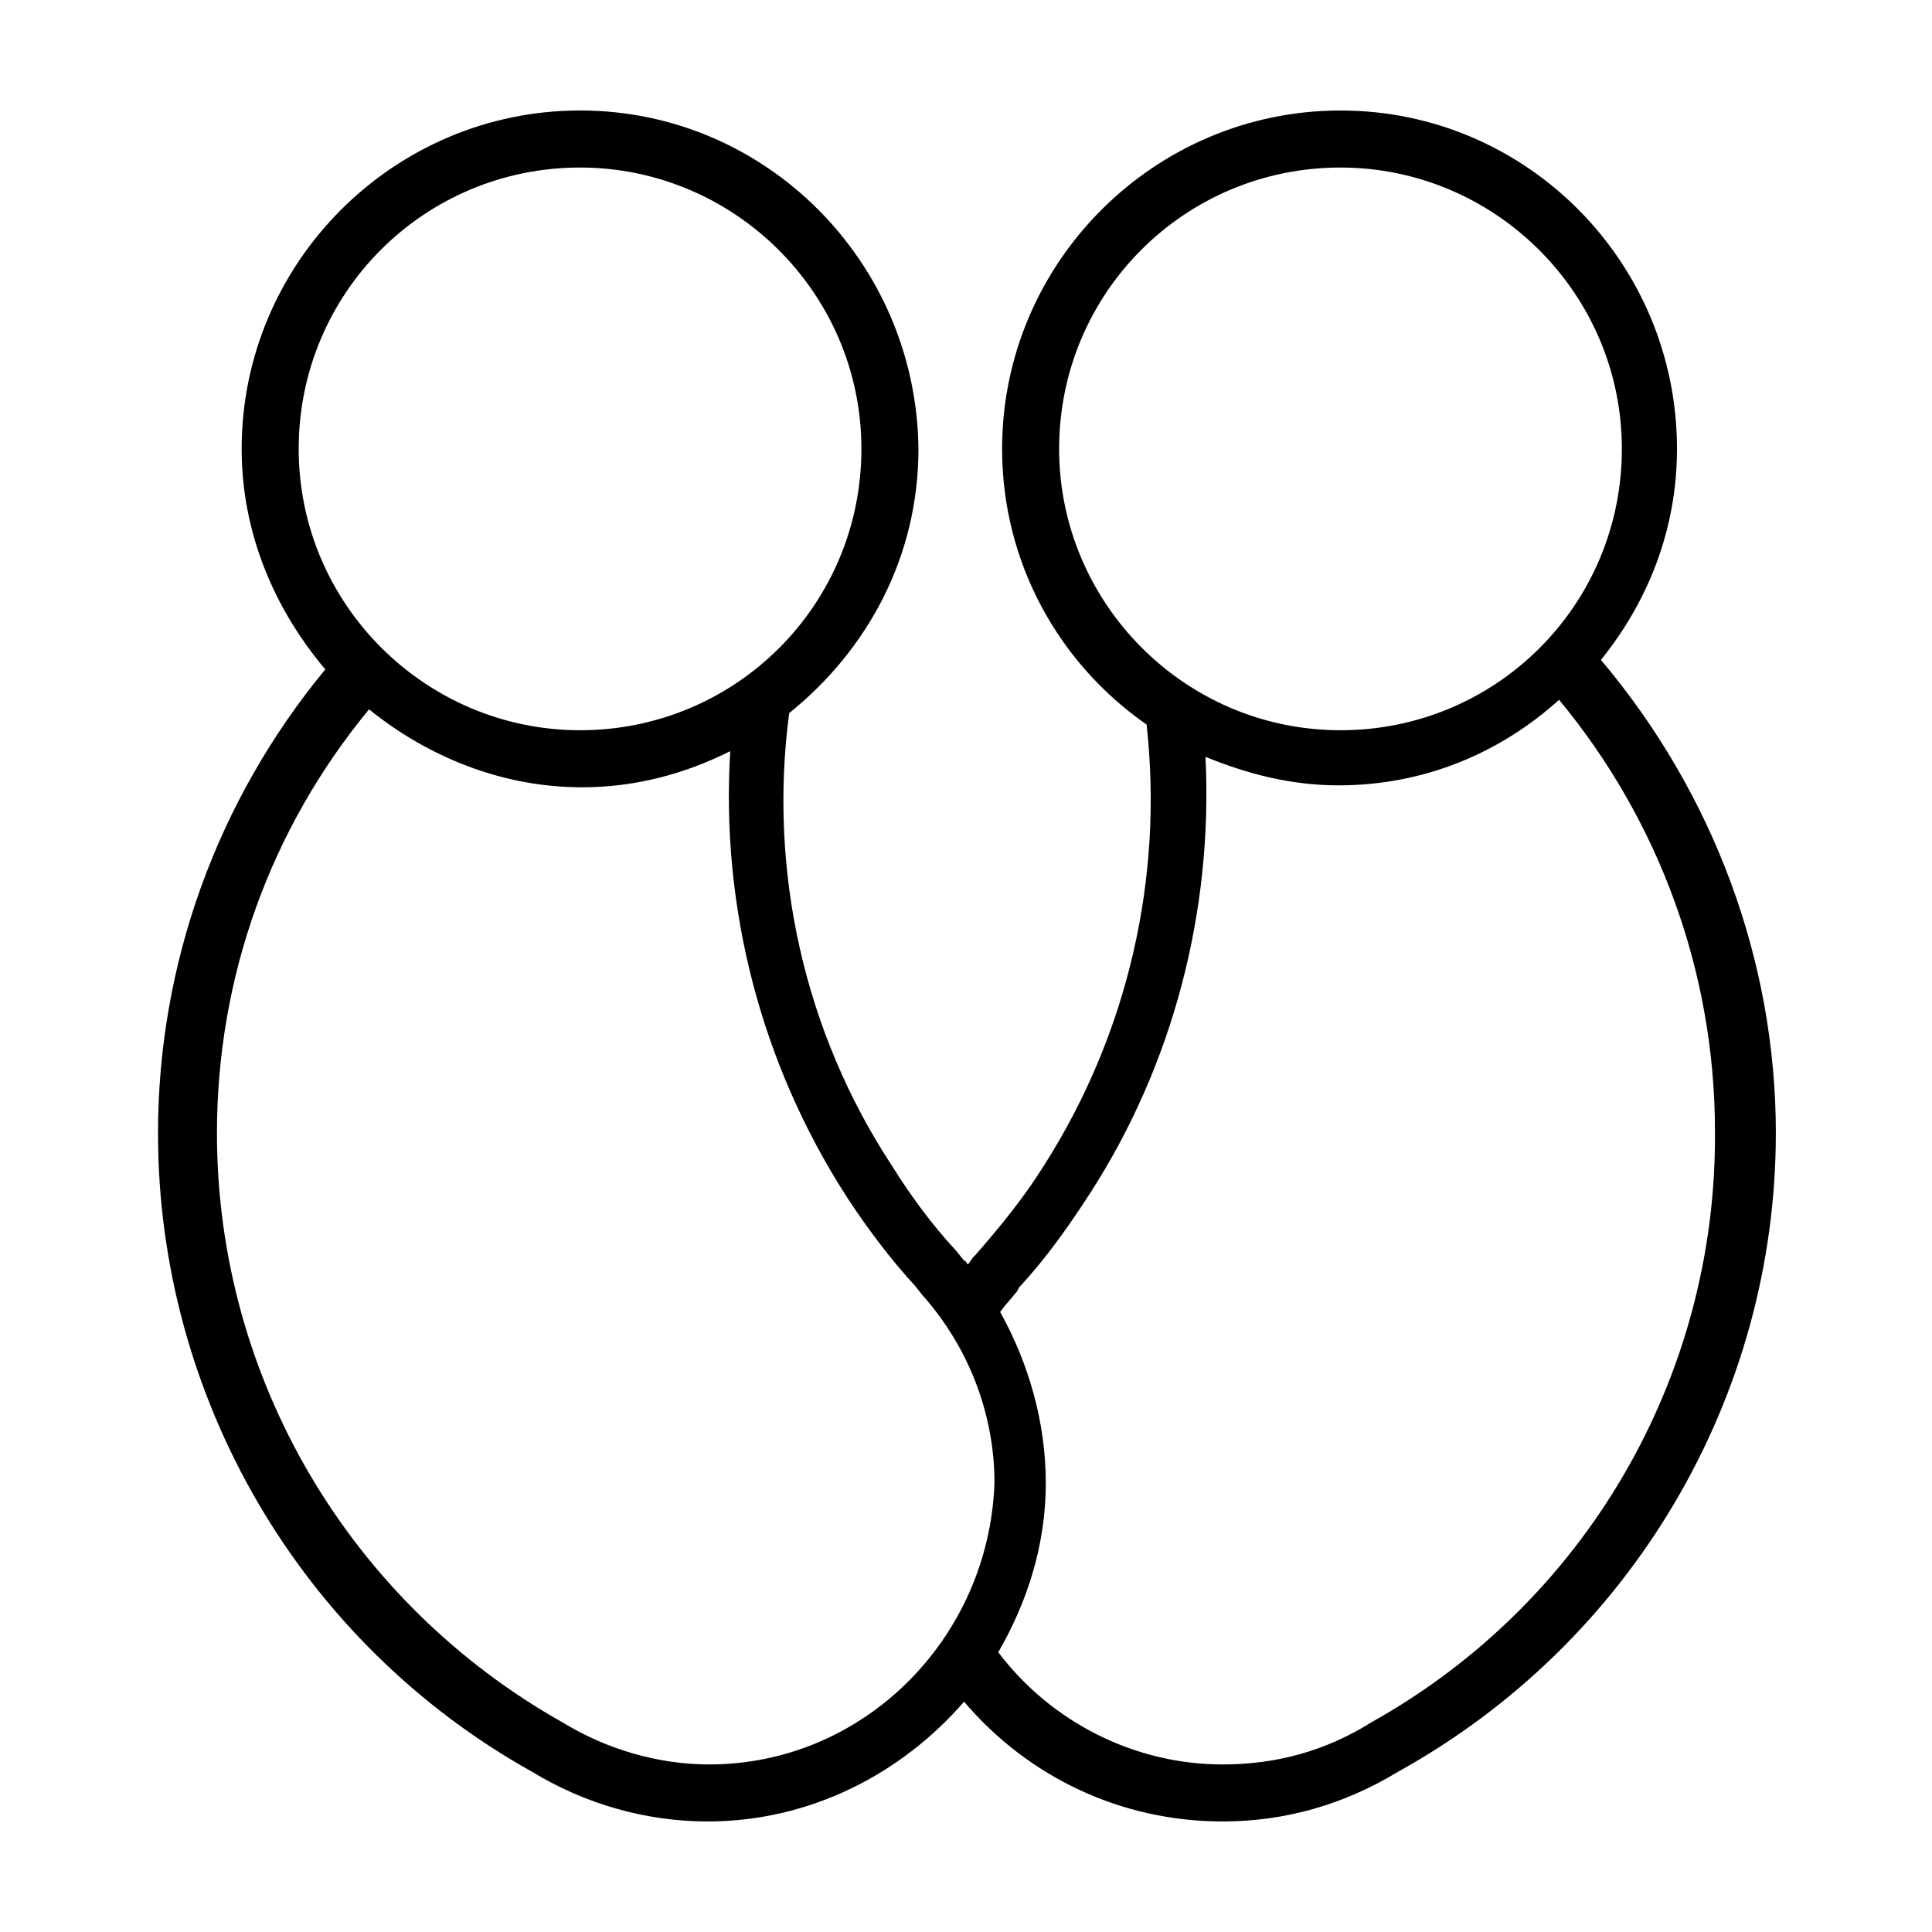 <?xml version="1.0" encoding="UTF-8"?>
<!-- Uploaded to: ICON Repo, www.svgrepo.com, Generator: ICON Repo Mixer Tools -->
<svg fill="#000000" width="800px" height="800px" version="1.1" viewBox="144 144 512 512" xmlns="http://www.w3.org/2000/svg">
 <path d="m614.62 444.33c0-45.848-16.625-90.184-46.352-125.45 12.594-15.617 20.152-34.762 20.152-55.922 0-49.371-39.801-89.676-89.172-89.676-49.375 0-89.68 40.305-89.68 89.68 0 30.23 15.113 56.93 38.289 73.051 4.535 40.809-5.039 82.121-27.207 116.88-5.039 8.062-11.082 15.617-18.137 23.68l-0.504 0.504c-0.504 0.504-1.008 1.512-1.512 2.016-0.504-0.504-0.504-1.008-1.008-1.008l-2.012-2.519c-6.551-7.055-12.09-14.609-17.129-22.672-23.176-35.266-32.746-78.09-27.207-119.91 20.656-16.625 34.258-41.312 34.258-70.031-0.504-49.371-40.305-89.676-89.676-89.676-49.375 0-89.68 40.305-89.68 89.68 0 22.168 8.566 42.32 22.168 58.441-28.719 34.762-44.336 78.09-44.336 122.93 0 70.031 37.785 135.02 99.25 169.28 14.105 8.566 30.23 13.098 46.352 13.098 27.207 0 51.387-12.594 68.016-31.738 17.129 20.152 41.816 31.738 68.52 31.738 16.625 0 32.242-4.535 46.352-13.098 61.965-34.262 100.25-99.254 100.25-169.29zm-189.94-181.37c0-41.312 33.254-74.562 74.566-74.562 40.809 0 74.562 33.25 74.562 74.562s-33.25 74.562-74.562 74.562c-41.312 0.004-74.566-33.754-74.566-74.562zm-126.96-74.562c40.809 0 74.562 33.25 74.562 74.562s-33.25 74.562-74.562 74.562c-40.809 0-74.562-33.25-74.562-74.562-0.004-41.312 33.25-74.562 74.562-74.562zm34.258 423.2c-13.602 0-27.207-4.031-38.793-11.082-56.426-31.738-91.691-91.191-91.691-156.18 0-41.312 14.105-80.609 40.305-112.35 15.617 12.594 35.266 20.656 56.426 20.656 14.105 0 27.207-3.527 39.297-9.574-2.519 41.312 8.062 82.625 30.73 117.89 5.543 8.566 12.09 17.129 18.137 23.68l2.016 2.519c12.09 13.602 19.145 31.234 19.145 49.879-1.512 41.309-34.762 74.559-75.57 74.559zm175.32-11.082c-12.09 7.559-25.191 11.082-39.297 11.082-23.176 0-45.344-11.082-59.449-29.727 7.559-13.098 12.594-28.215 12.594-44.84 0-16.121-4.535-31.738-12.09-45.344 1.008-1.512 2.519-3.023 4.535-5.543l0.504-1.008c7.055-7.559 13.098-16.121 18.641-24.688 22.168-34.258 32.746-75.066 30.73-115.88 11.082 4.535 22.672 7.559 35.266 7.559 22.672 0 42.824-8.566 58.441-22.672 26.703 32.242 41.312 72.547 41.312 114.36 0.508 64.996-34.254 124.95-91.188 156.69z"/>
</svg>